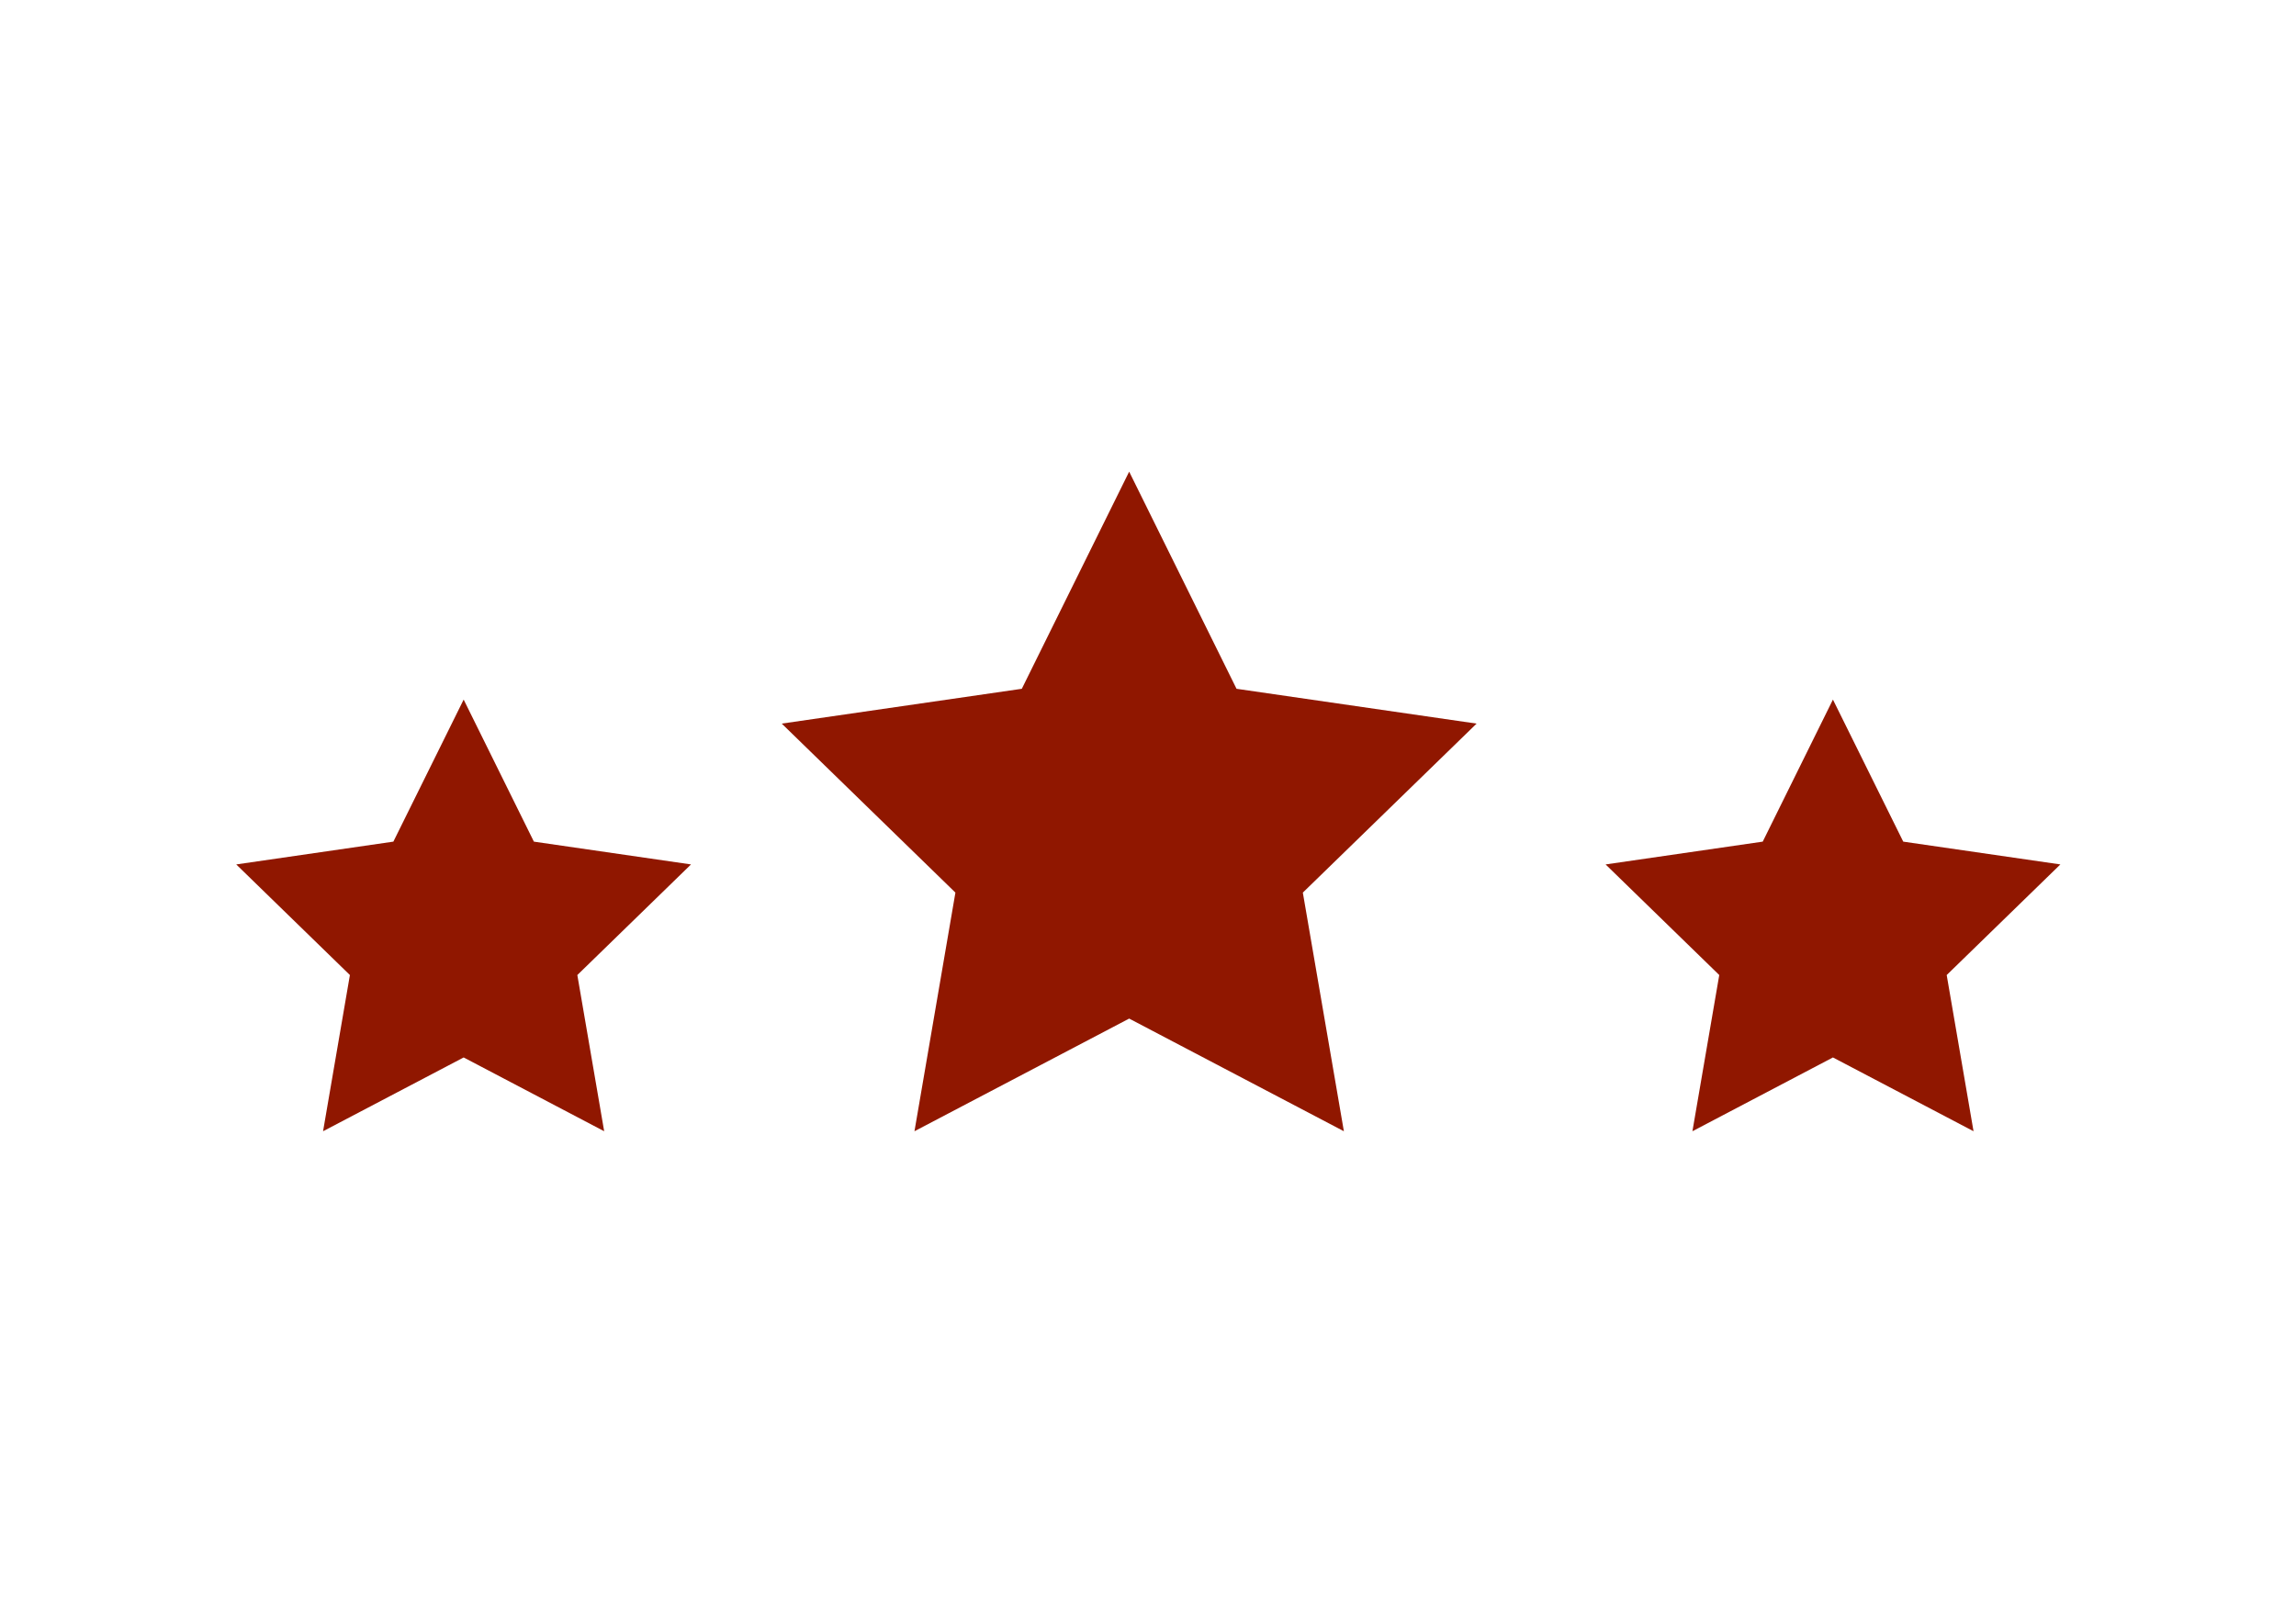 <svg xmlns="http://www.w3.org/2000/svg" xmlns:xlink="http://www.w3.org/1999/xlink" width="1000" zoomAndPan="magnify" viewBox="0 0 750 525" height="700" preserveAspectRatio="xMidYMid meet" version="1.2"><defs><clipPath id="c5b5e2eb45"><path d="M 255 154.035 L 483 154.035 L 483 369.625 L 255 369.625 Z M 255 154.035 "/></clipPath><clipPath id="fbfabe28a1"><path d="M 524 228 L 673.031 228 L 673.031 369.625 L 524 369.625 Z M 524 228 "/></clipPath><clipPath id="5d78dfff40"><path d="M 77.168 228 L 226 228 L 226 369.625 L 77.168 369.625 Z M 77.168 228 "/></clipPath></defs><g id="e67370b7ef"><g clip-rule="nonzero" clip-path="url(#c5b5e2eb45)"><path style=" stroke:none;fill-rule:nonzero;fill:#901700;fill-opacity:1;" d="M 368.848 154.09 L 403.918 225.023 L 482.336 236.398 L 425.578 291.609 L 438.984 369.57 L 368.848 332.766 L 298.715 369.57 L 312.09 291.609 L 255.359 236.398 L 333.781 225.023 Z M 368.848 154.09 "/></g><g clip-rule="nonzero" clip-path="url(#fbfabe28a1)"><path style=" stroke:none;fill-rule:nonzero;fill:#901700;fill-opacity:1;" d="M 598.738 228.551 L 621.703 274.957 L 673.031 282.406 L 635.898 318.539 L 644.664 369.57 L 598.738 345.465 L 552.84 369.57 L 561.605 318.539 L 524.477 282.406 L 575.805 274.957 Z M 598.738 228.551 "/></g><g clip-rule="nonzero" clip-path="url(#5d78dfff40)"><path style=" stroke:none;fill-rule:nonzero;fill:#901700;fill-opacity:1;" d="M 151.457 228.551 L 174.395 274.957 L 225.723 282.406 L 188.59 318.539 L 197.355 369.57 L 151.457 345.465 L 105.531 369.57 L 114.297 318.539 L 77.168 282.406 L 128.496 274.957 Z M 151.457 228.551 "/></g></g></svg>